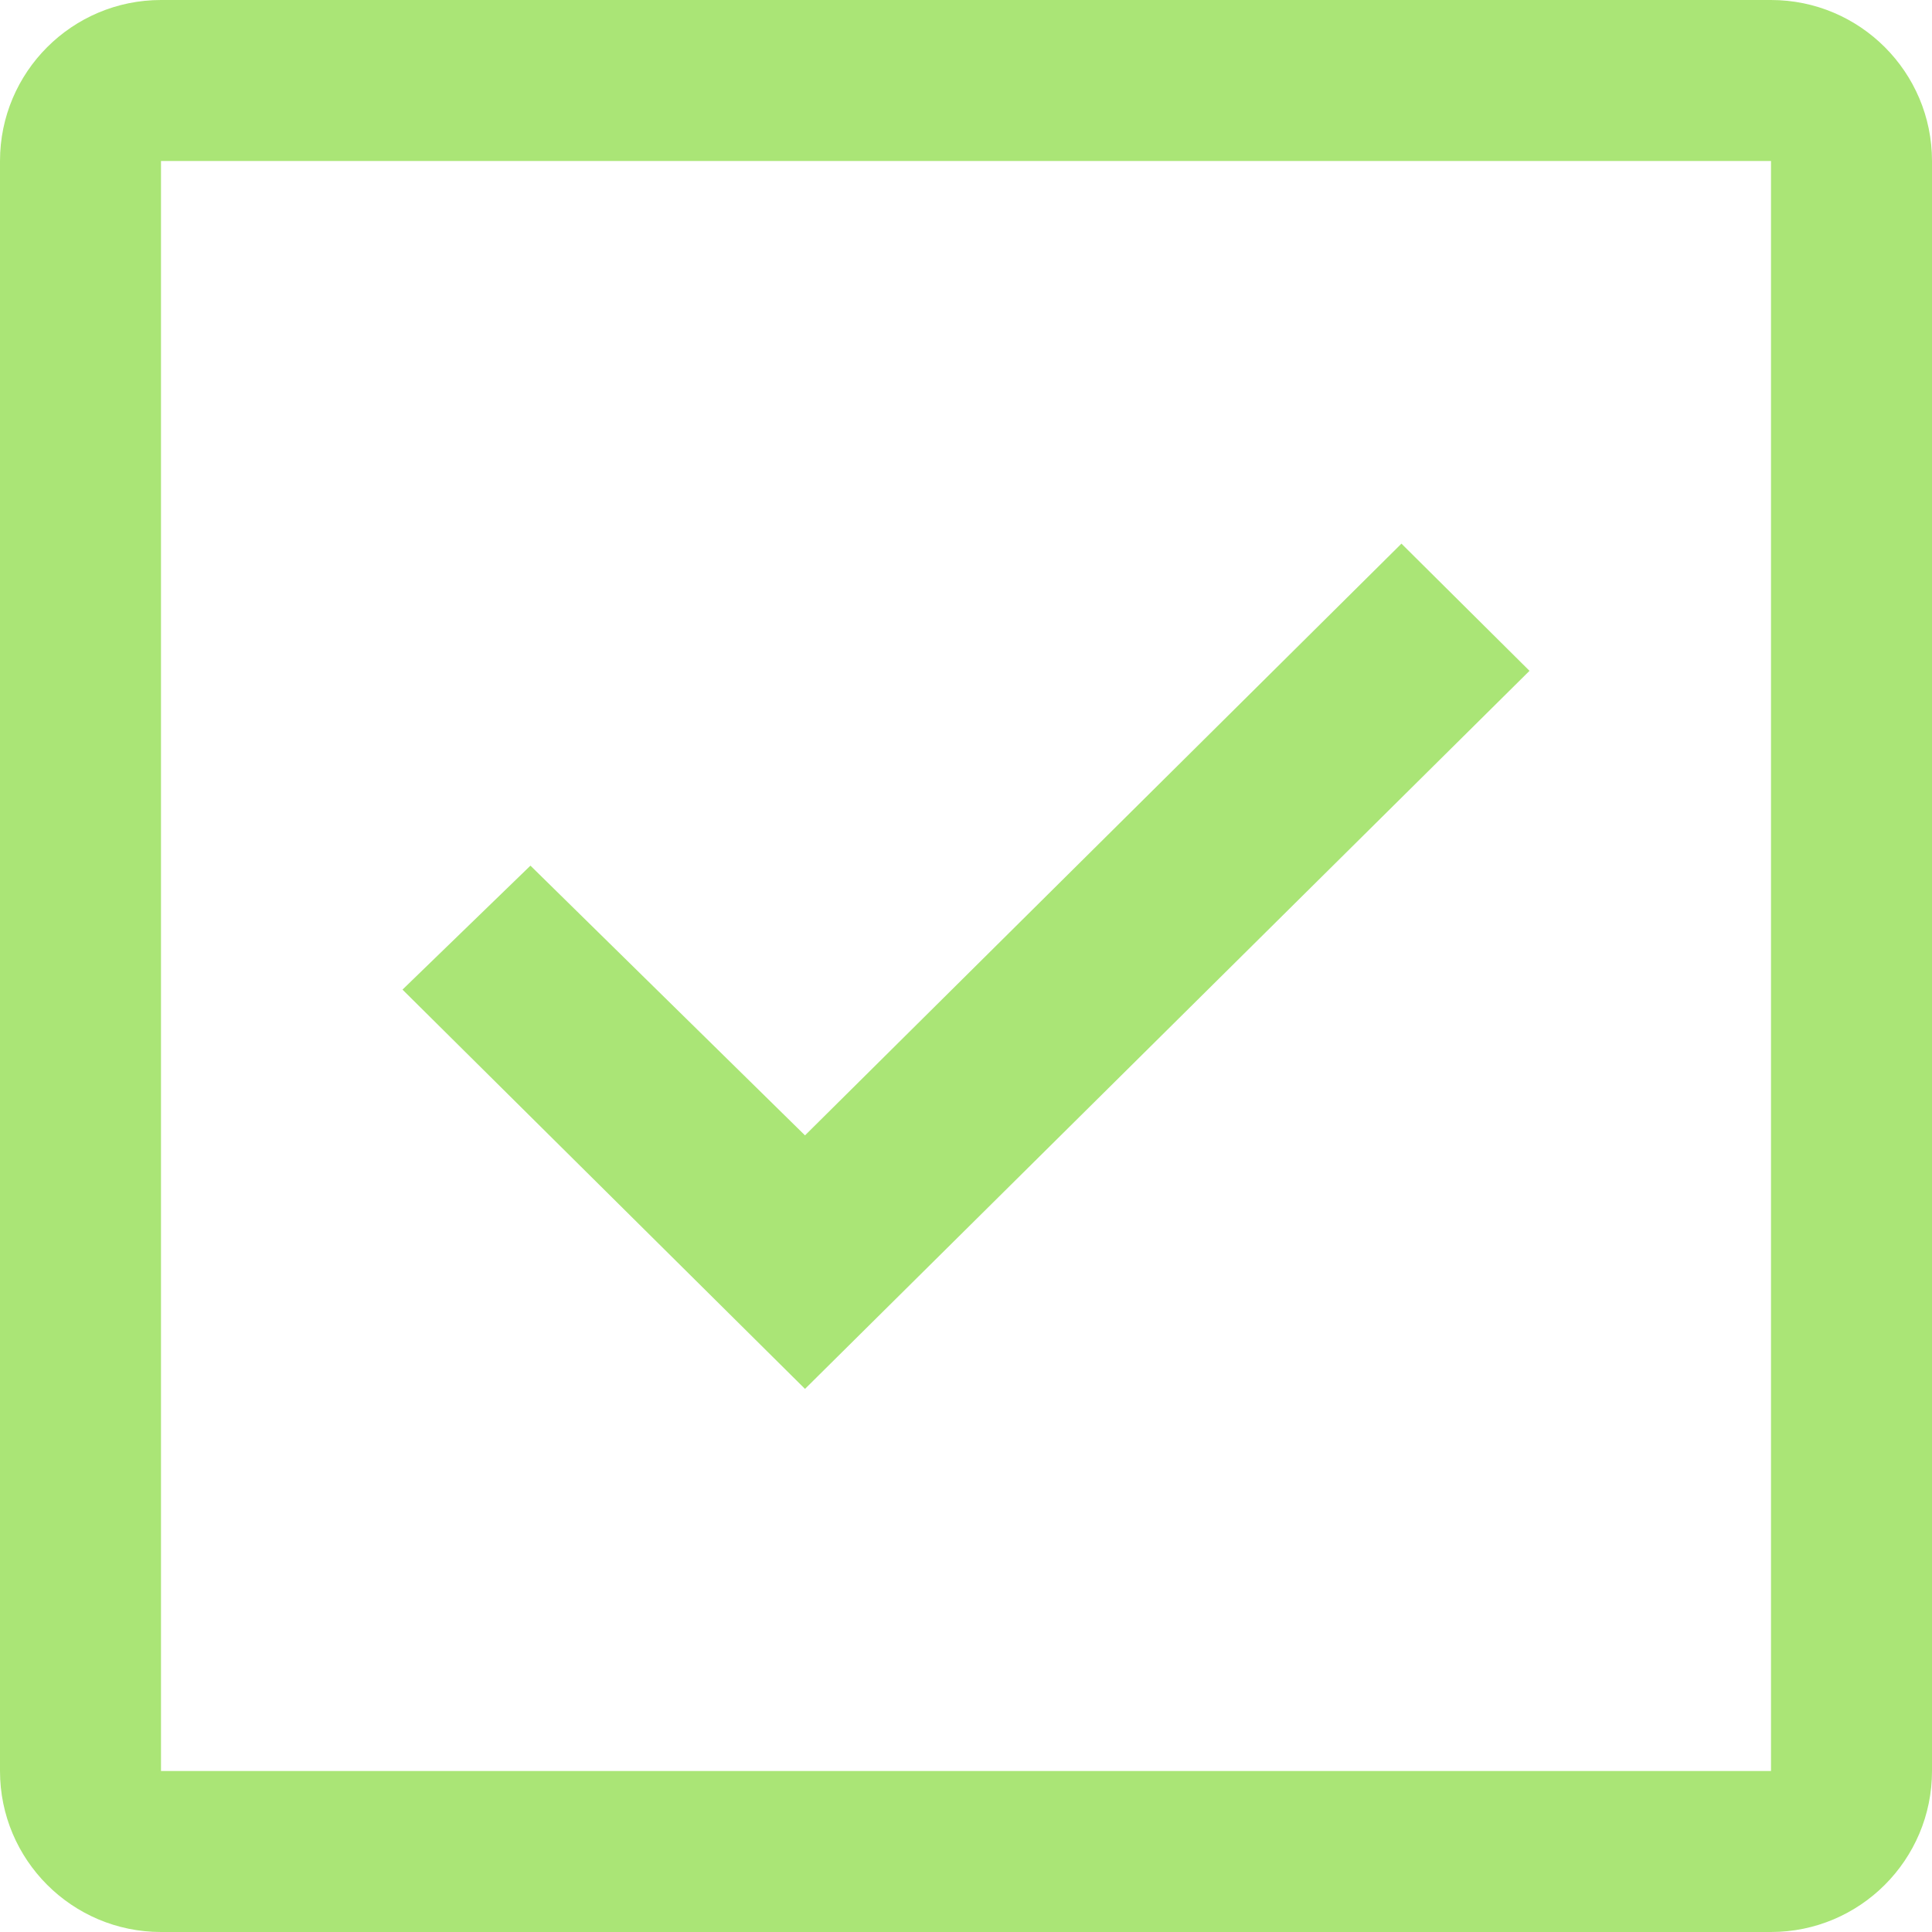 <svg width="18" height="18" viewBox="0 0 18 18" fill="none" xmlns="http://www.w3.org/2000/svg">
<path fill-rule="evenodd" clip-rule="evenodd" d="M16.5 0H1.5C0.672 0 0 0.672 0 1.5V16.5C0 17.328 0.672 18 1.5 18H16.5C17.328 18 18 17.328 18 16.5V1.5C18 0.672 17.328 0 16.5 0ZM7.5 12.94L3.75 9.22L4.942 8.065L7.5 10.578L13.057 5.065L14.25 6.25L7.5 12.94ZM1.5 1.5V16.5H16.5V1.5H1.5Z" fill="#AAE576"/>
</svg>
